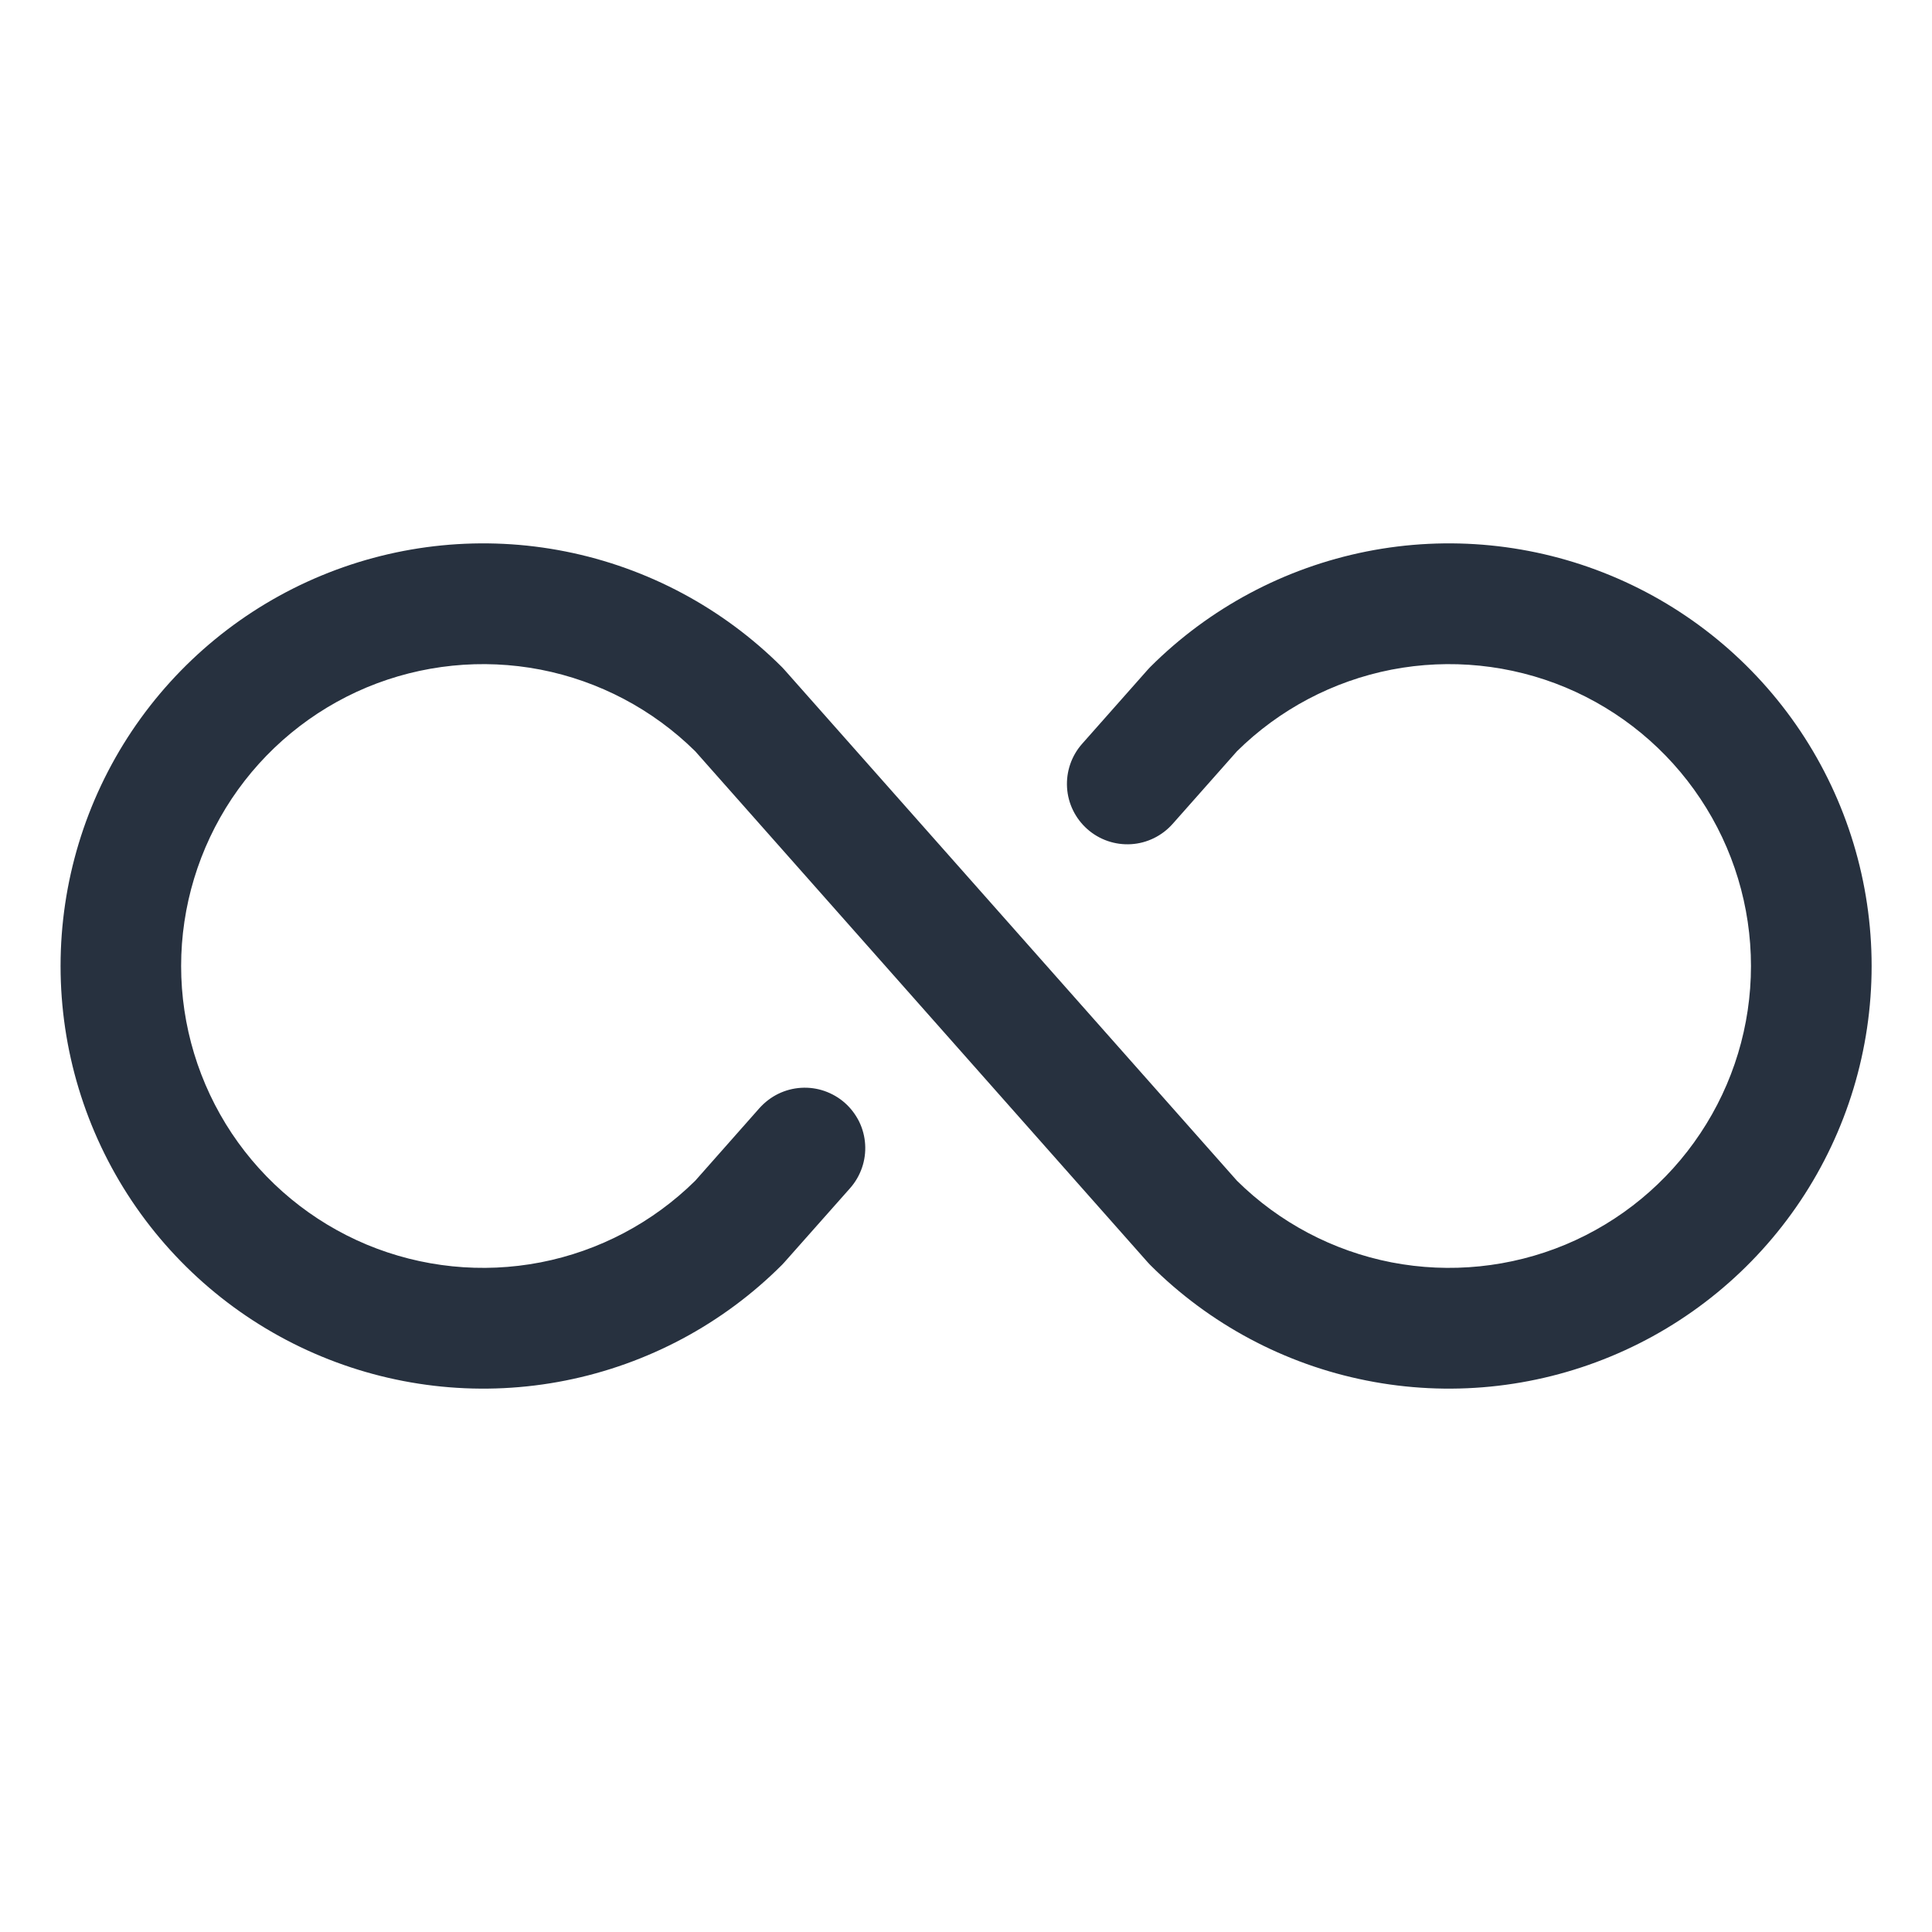 <svg width="20" height="20" viewBox="0 0 20 20" fill="none" xmlns="http://www.w3.org/2000/svg">
<path d="M19.375 10C19.375 10.865 19.119 11.711 18.638 12.431C18.157 13.15 17.474 13.711 16.674 14.042C15.875 14.373 14.995 14.46 14.146 14.291C13.298 14.123 12.518 13.706 11.906 13.094L11.88 13.066L7.197 7.777C6.758 7.344 6.202 7.05 5.596 6.932C4.991 6.815 4.365 6.879 3.796 7.116C3.227 7.354 2.741 7.755 2.399 8.268C2.058 8.781 1.875 9.384 1.875 10C1.875 10.617 2.058 11.219 2.399 11.732C2.741 12.245 3.227 12.646 3.796 12.884C4.365 13.121 4.991 13.185 5.596 13.068C6.202 12.95 6.758 12.656 7.197 12.223L7.862 11.471C7.917 11.41 7.983 11.359 8.057 11.323C8.131 11.287 8.211 11.266 8.293 11.261C8.375 11.256 8.457 11.267 8.535 11.294C8.612 11.321 8.684 11.362 8.746 11.417C8.807 11.471 8.857 11.537 8.894 11.611C8.93 11.685 8.951 11.765 8.956 11.847C8.961 11.929 8.95 12.011 8.923 12.089C8.896 12.167 8.854 12.239 8.8 12.3L8.121 13.066L8.095 13.094C7.483 13.706 6.704 14.122 5.855 14.291C5.007 14.46 4.127 14.373 3.328 14.042C2.528 13.711 1.845 13.15 1.364 12.431C0.883 11.711 0.627 10.865 0.627 10C0.627 9.135 0.883 8.289 1.364 7.569C1.845 6.85 2.528 6.289 3.328 5.958C4.127 5.627 5.007 5.54 5.855 5.709C6.704 5.878 7.483 6.295 8.095 6.906L8.121 6.934L12.805 12.223C13.243 12.656 13.8 12.95 14.405 13.068C15.01 13.185 15.637 13.121 16.206 12.884C16.775 12.646 17.261 12.245 17.602 11.732C17.944 11.219 18.126 10.617 18.126 10C18.126 9.384 17.944 8.781 17.602 8.268C17.261 7.755 16.775 7.354 16.206 7.116C15.637 6.879 15.01 6.815 14.405 6.932C13.8 7.05 13.243 7.344 12.805 7.777L12.139 8.529C12.029 8.653 11.874 8.729 11.709 8.739C11.543 8.749 11.38 8.693 11.256 8.583C11.132 8.473 11.056 8.319 11.046 8.153C11.036 7.987 11.092 7.824 11.202 7.7L11.88 6.934L11.906 6.906C12.518 6.294 13.298 5.878 14.146 5.709C14.995 5.54 15.875 5.627 16.674 5.958C17.474 6.289 18.157 6.85 18.638 7.569C19.119 8.289 19.375 9.135 19.375 10Z" fill="#27313F"/>
</svg>
